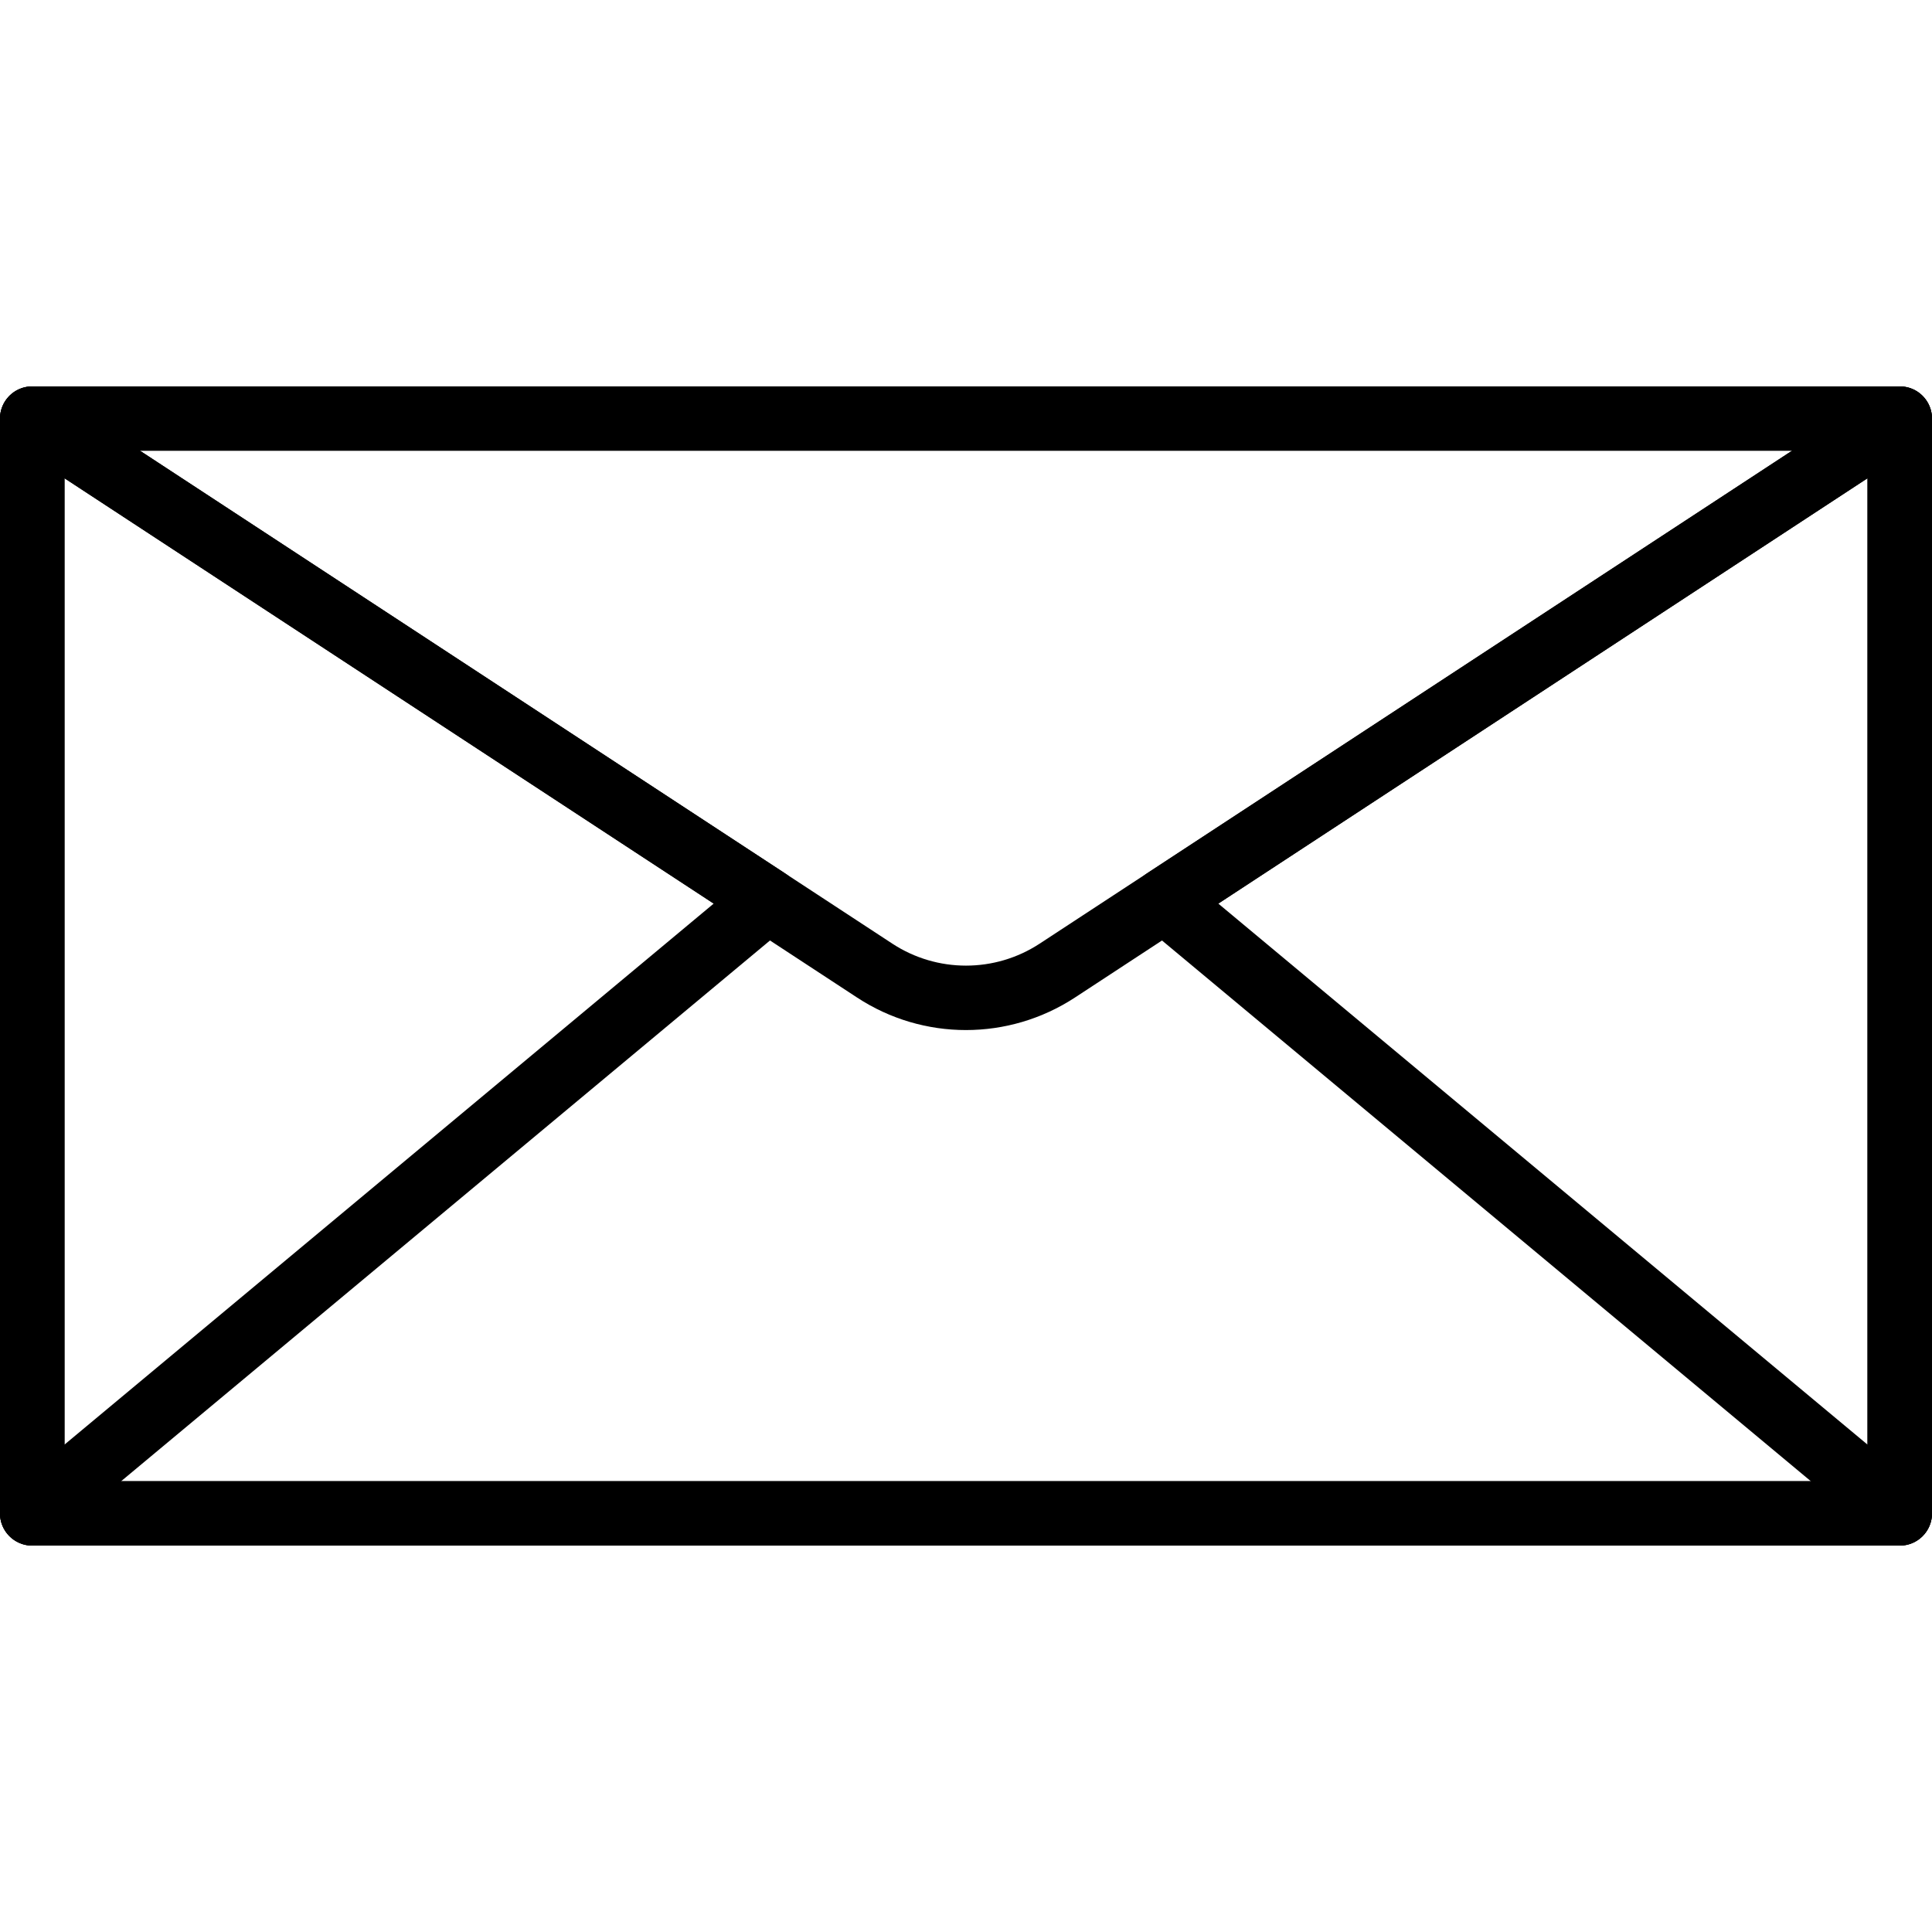 <?xml version="1.0" encoding="UTF-8"?> <!-- Generator: Adobe Illustrator 19.0.0, SVG Export Plug-In . SVG Version: 6.00 Build 0) --> <svg xmlns="http://www.w3.org/2000/svg" xmlns:xlink="http://www.w3.org/1999/xlink" version="1.1" id="Capa_1" x="0px" y="0px" viewBox="0 0 512 512" style="enable-background:new 0 0 512 512;" xml:space="preserve"> <g> <g> <path d="M507.52,103.424c-2.756-1.476-6.11-1.34-8.73,0.367L275.516,250.078c-11.861,7.765-27.187,7.765-39.049-0.009 L13.201,103.791c-2.611-1.707-5.965-1.843-8.73-0.367C1.724,104.917,0,107.802,0,110.933v290.133c0,4.719,3.823,8.533,8.533,8.533 h494.933c4.71,0,8.533-3.814,8.525-8.533V110.933C511.991,107.802,510.276,104.917,507.52,103.424z M494.933,392.533H17.067 V126.728l210.048,137.617c17.544,11.52,40.218,11.494,57.762,0.009l210.057-137.626V392.533z"></path> </g> </g> <g> <g> <path d="M503.467,102.4H8.533c-4.71,0-8.533,3.814-8.533,8.533v290.133c0,4.719,3.823,8.533,8.533,8.533h494.933 c4.71,0,8.533-3.814,8.533-8.533V110.933C512,106.214,508.177,102.4,503.467,102.4z M494.933,392.533H17.067V119.467h477.867 V392.533z"></path> </g> </g> <g> <g> <path d="M208.12,231.492L13.201,103.791c-2.611-1.707-5.965-1.843-8.73-0.367C1.724,104.917,0,107.802,0,110.933v290.133 c0,3.302,1.92,6.323,4.915,7.723c1.152,0.546,2.389,0.811,3.618,0.811c1.954,0,3.9-0.674,5.461-1.98l194.918-162.432 c2.074-1.732,3.208-4.352,3.055-7.049C211.806,235.443,210.381,232.977,208.12,231.492z M17.067,382.857V126.728l172.066,112.734 L17.067,382.857z"></path> </g> </g> <g> <g> <path d="M507.529,103.433c-2.756-1.476-6.11-1.34-8.73,0.367L303.881,231.501c-2.261,1.485-3.686,3.951-3.849,6.647 c-0.154,2.697,0.973,5.316,3.055,7.049l194.918,162.432c1.562,1.297,3.507,1.971,5.461,1.971c1.229,0,2.466-0.265,3.618-0.802 c2.995-1.399,4.915-4.412,4.915-7.723V110.942C512,107.81,510.285,104.926,507.529,103.433z M494.933,382.857L322.867,239.462 l172.066-112.734V382.857z"></path> </g> </g> <g> </g> <g> </g> <g> </g> <g> </g> <g> </g> <g> </g> <g> </g> <g> </g> <g> </g> <g> </g> <g> </g> <g> </g> <g> </g> <g> </g> <g> </g> </svg> 
